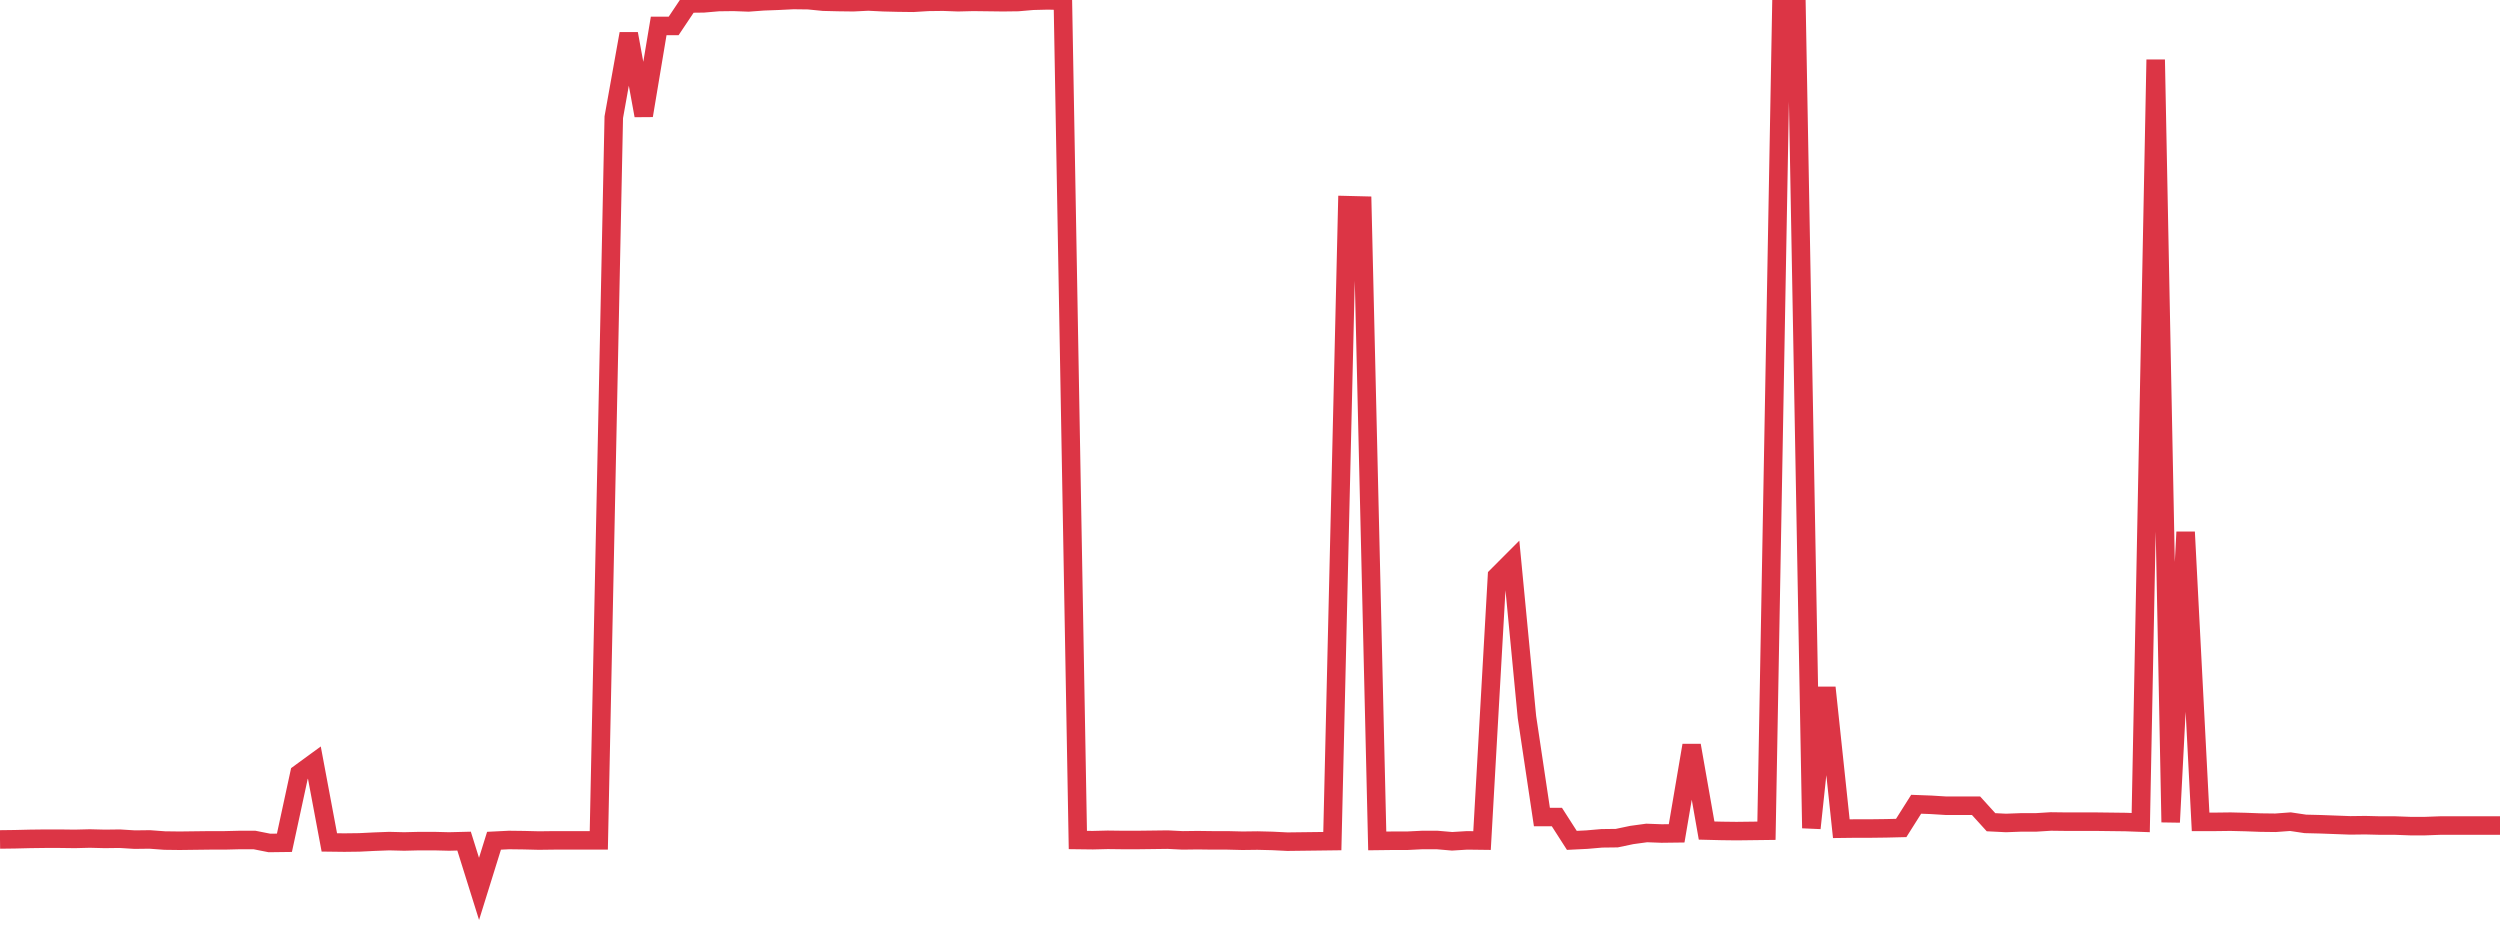 <?xml version="1.0" standalone="no"?>
<!DOCTYPE svg PUBLIC "-//W3C//DTD SVG 1.1//EN" "http://www.w3.org/Graphics/SVG/1.1/DTD/svg11.dtd">
<svg width="135" height="50" viewBox="0 0 135 50" preserveAspectRatio="none" class="sparkline" xmlns="http://www.w3.org/2000/svg"
xmlns:xlink="http://www.w3.org/1999/xlink"><path  class="sparkline--line" d="M 0 45.33 L 0 45.33 L 0.808 45.32 L 1.617 45.3 L 2.425 45.29 L 3.234 45.29 L 4.042 45.3 L 4.85 45.28 L 5.659 45.3 L 6.467 45.29 L 7.275 45.34 L 8.084 45.33 L 8.892 45.39 L 9.701 45.4 L 10.509 45.39 L 11.317 45.38 L 12.126 45.38 L 12.934 45.36 L 13.743 45.36 L 14.551 45.52 L 15.359 45.51 L 16.168 41.77 L 16.976 41.18 L 17.784 45.49 L 18.593 45.5 L 19.401 45.49 L 20.21 45.45 L 21.018 45.42 L 21.826 45.44 L 22.635 45.42 L 23.443 45.42 L 24.251 45.44 L 25.06 45.42 L 25.868 48 L 26.677 45.4 L 27.485 45.36 L 28.293 45.37 L 29.102 45.39 L 29.91 45.38 L 30.719 45.38 L 31.527 45.38 L 32.335 45.38 L 33.144 6.33 L 33.952 1.82 L 34.76 6.24 L 35.569 1.4 L 36.377 1.4 L 37.186 0.19 L 37.994 0.18 L 38.802 0.11 L 39.611 0.1 L 40.419 0.13 L 41.228 0.07 L 42.036 0.04 L 42.844 0 L 43.653 0.01 L 44.461 0.09 L 45.269 0.11 L 46.078 0.12 L 46.886 0.08 L 47.695 0.12 L 48.503 0.14 L 49.311 0.15 L 50.12 0.1 L 50.928 0.09 L 51.737 0.12 L 52.545 0.1 L 53.353 0.11 L 54.162 0.12 L 54.97 0.11 L 55.778 0.04 L 56.587 0.02 L 57.395 0.04 L 58.204 45.36 L 59.012 45.37 L 59.82 45.35 L 60.629 45.36 L 61.437 45.36 L 62.246 45.35 L 63.054 45.34 L 63.862 45.38 L 64.671 45.37 L 65.479 45.38 L 66.287 45.38 L 67.096 45.4 L 67.904 45.39 L 68.713 45.41 L 69.521 45.45 L 70.329 45.44 L 71.138 45.43 L 71.946 45.42 L 72.754 11.08 L 73.563 11.1 L 74.371 45.41 L 75.18 45.4 L 75.988 45.4 L 76.796 45.36 L 77.605 45.36 L 78.413 45.43 L 79.222 45.38 L 80.03 45.39 L 80.838 31.11 L 81.647 30.3 L 82.455 38.72 L 83.263 44.12 L 84.072 44.12 L 84.88 45.38 L 85.689 45.34 L 86.497 45.27 L 87.305 45.26 L 88.114 45.09 L 88.922 44.98 L 89.731 45.01 L 90.539 45 L 91.347 40.25 L 92.156 44.85 L 92.964 44.87 L 93.772 44.88 L 94.581 44.87 L 95.389 44.86 L 96.198 0.2 L 97.006 0.17 L 97.814 44.72 L 98.623 37.13 L 99.431 44.75 L 100.24 44.74 L 101.048 44.74 L 101.856 44.73 L 102.665 44.71 L 103.473 43.43 L 104.281 43.46 L 105.09 43.51 L 105.898 43.51 L 106.707 43.51 L 107.515 44.4 L 108.323 44.44 L 109.132 44.41 L 109.94 44.41 L 110.749 44.36 L 111.557 44.37 L 112.365 44.37 L 113.174 44.37 L 113.982 44.38 L 114.79 44.39 L 115.599 44.42 L 116.407 3.22 L 117.216 44.4 L 118.024 28.73 L 118.832 44.38 L 119.641 44.38 L 120.449 44.37 L 121.257 44.39 L 122.066 44.42 L 122.874 44.43 L 123.683 44.37 L 124.491 44.49 L 125.299 44.51 L 126.108 44.54 L 126.916 44.57 L 127.725 44.56 L 128.533 44.58 L 129.341 44.58 L 130.15 44.61 L 130.958 44.61 L 131.766 44.58 L 132.575 44.58 L 133.383 44.58 L 134.192 44.58 L 135 44.58" fill="none" stroke-width="1" stroke="#dc3545"></path></svg>